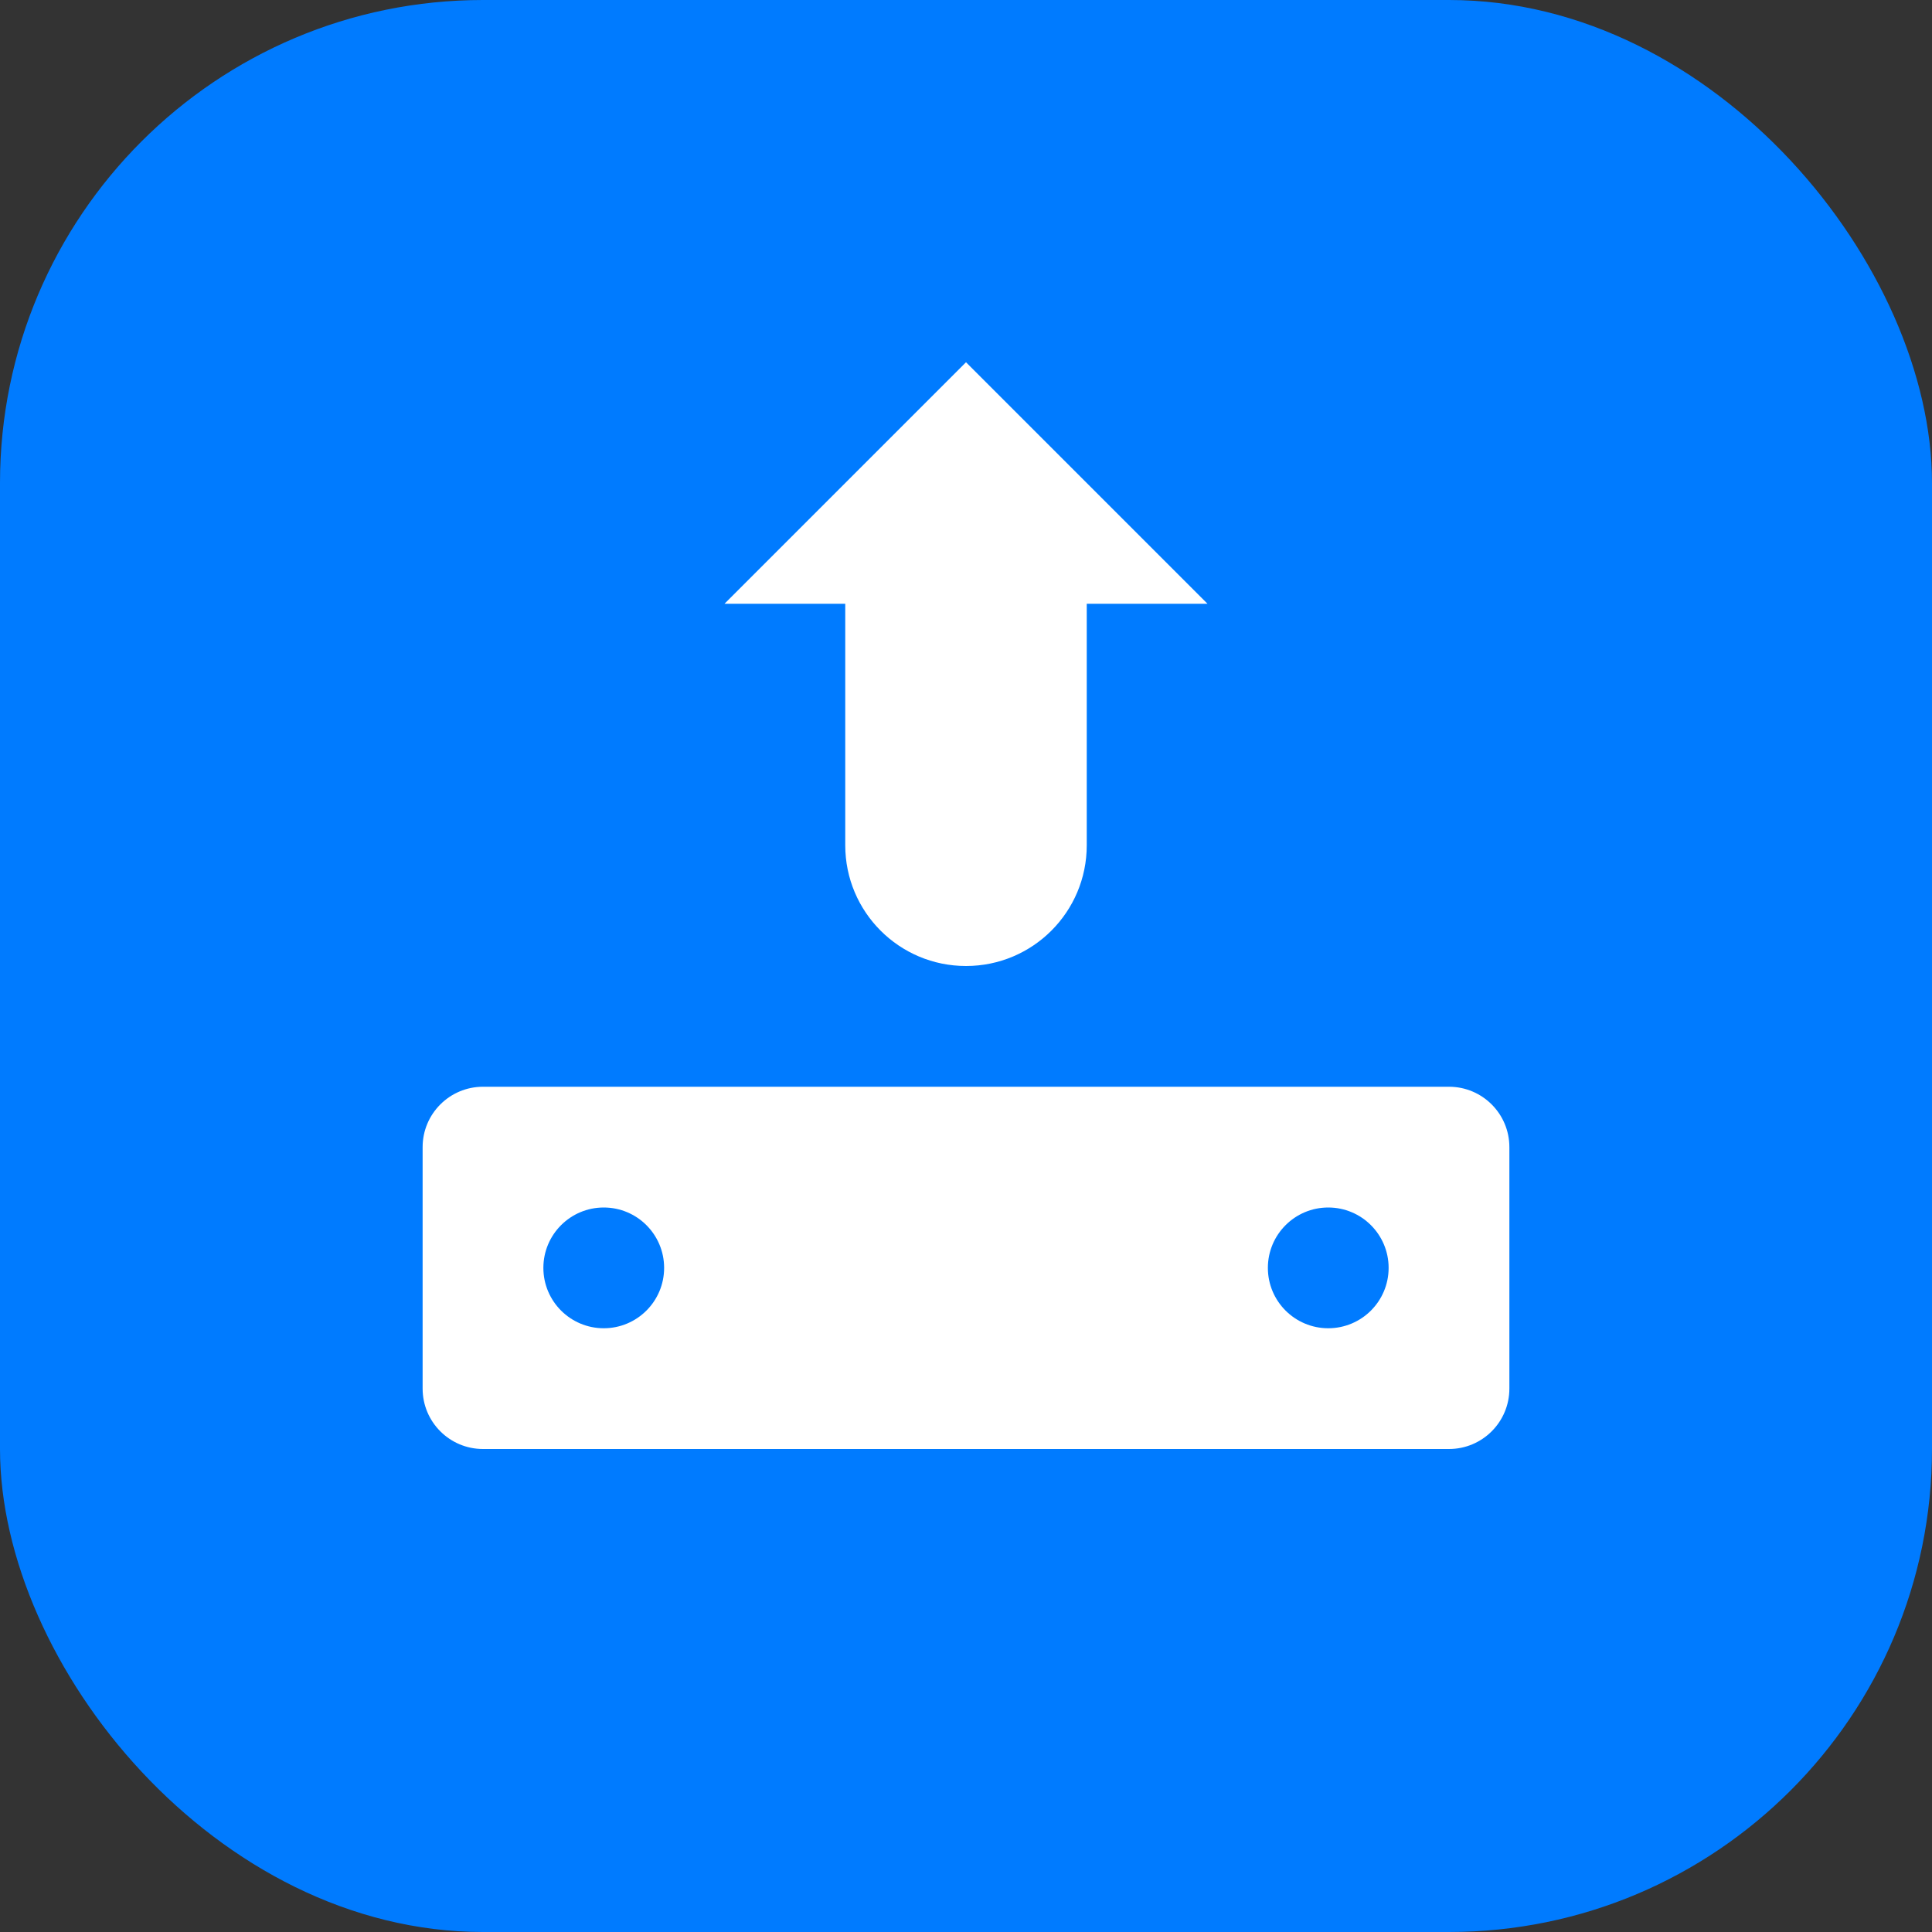 <svg width="32" height="32" viewBox="0 0 32 32" fill="none" xmlns="http://www.w3.org/2000/svg">
  <rect x="0" y="0" width="32" height="32" fill="#333333" stroke="none"/>
  <rect width="32" height="32" rx="8" fill="#007BFF"/>
  <path d="M16 6L20 10H18V14C18 15.105 17.105 16 16 16C14.895 16 14 15.105 14 14V10H12L16 6Z" fill="white"/>
  <path d="M8 18H24C24.552 18 25 18.448 25 19V23C25 23.552 24.552 24 24 24H8C7.448 24 7 23.552 7 23V19C7 18.448 7.448 18 8 18Z" fill="white"/>
  <circle cx="10" cy="21" r="1" fill="#007BFF"/>
  <circle cx="22" cy="21" r="1" fill="#007BFF"/>
</svg>